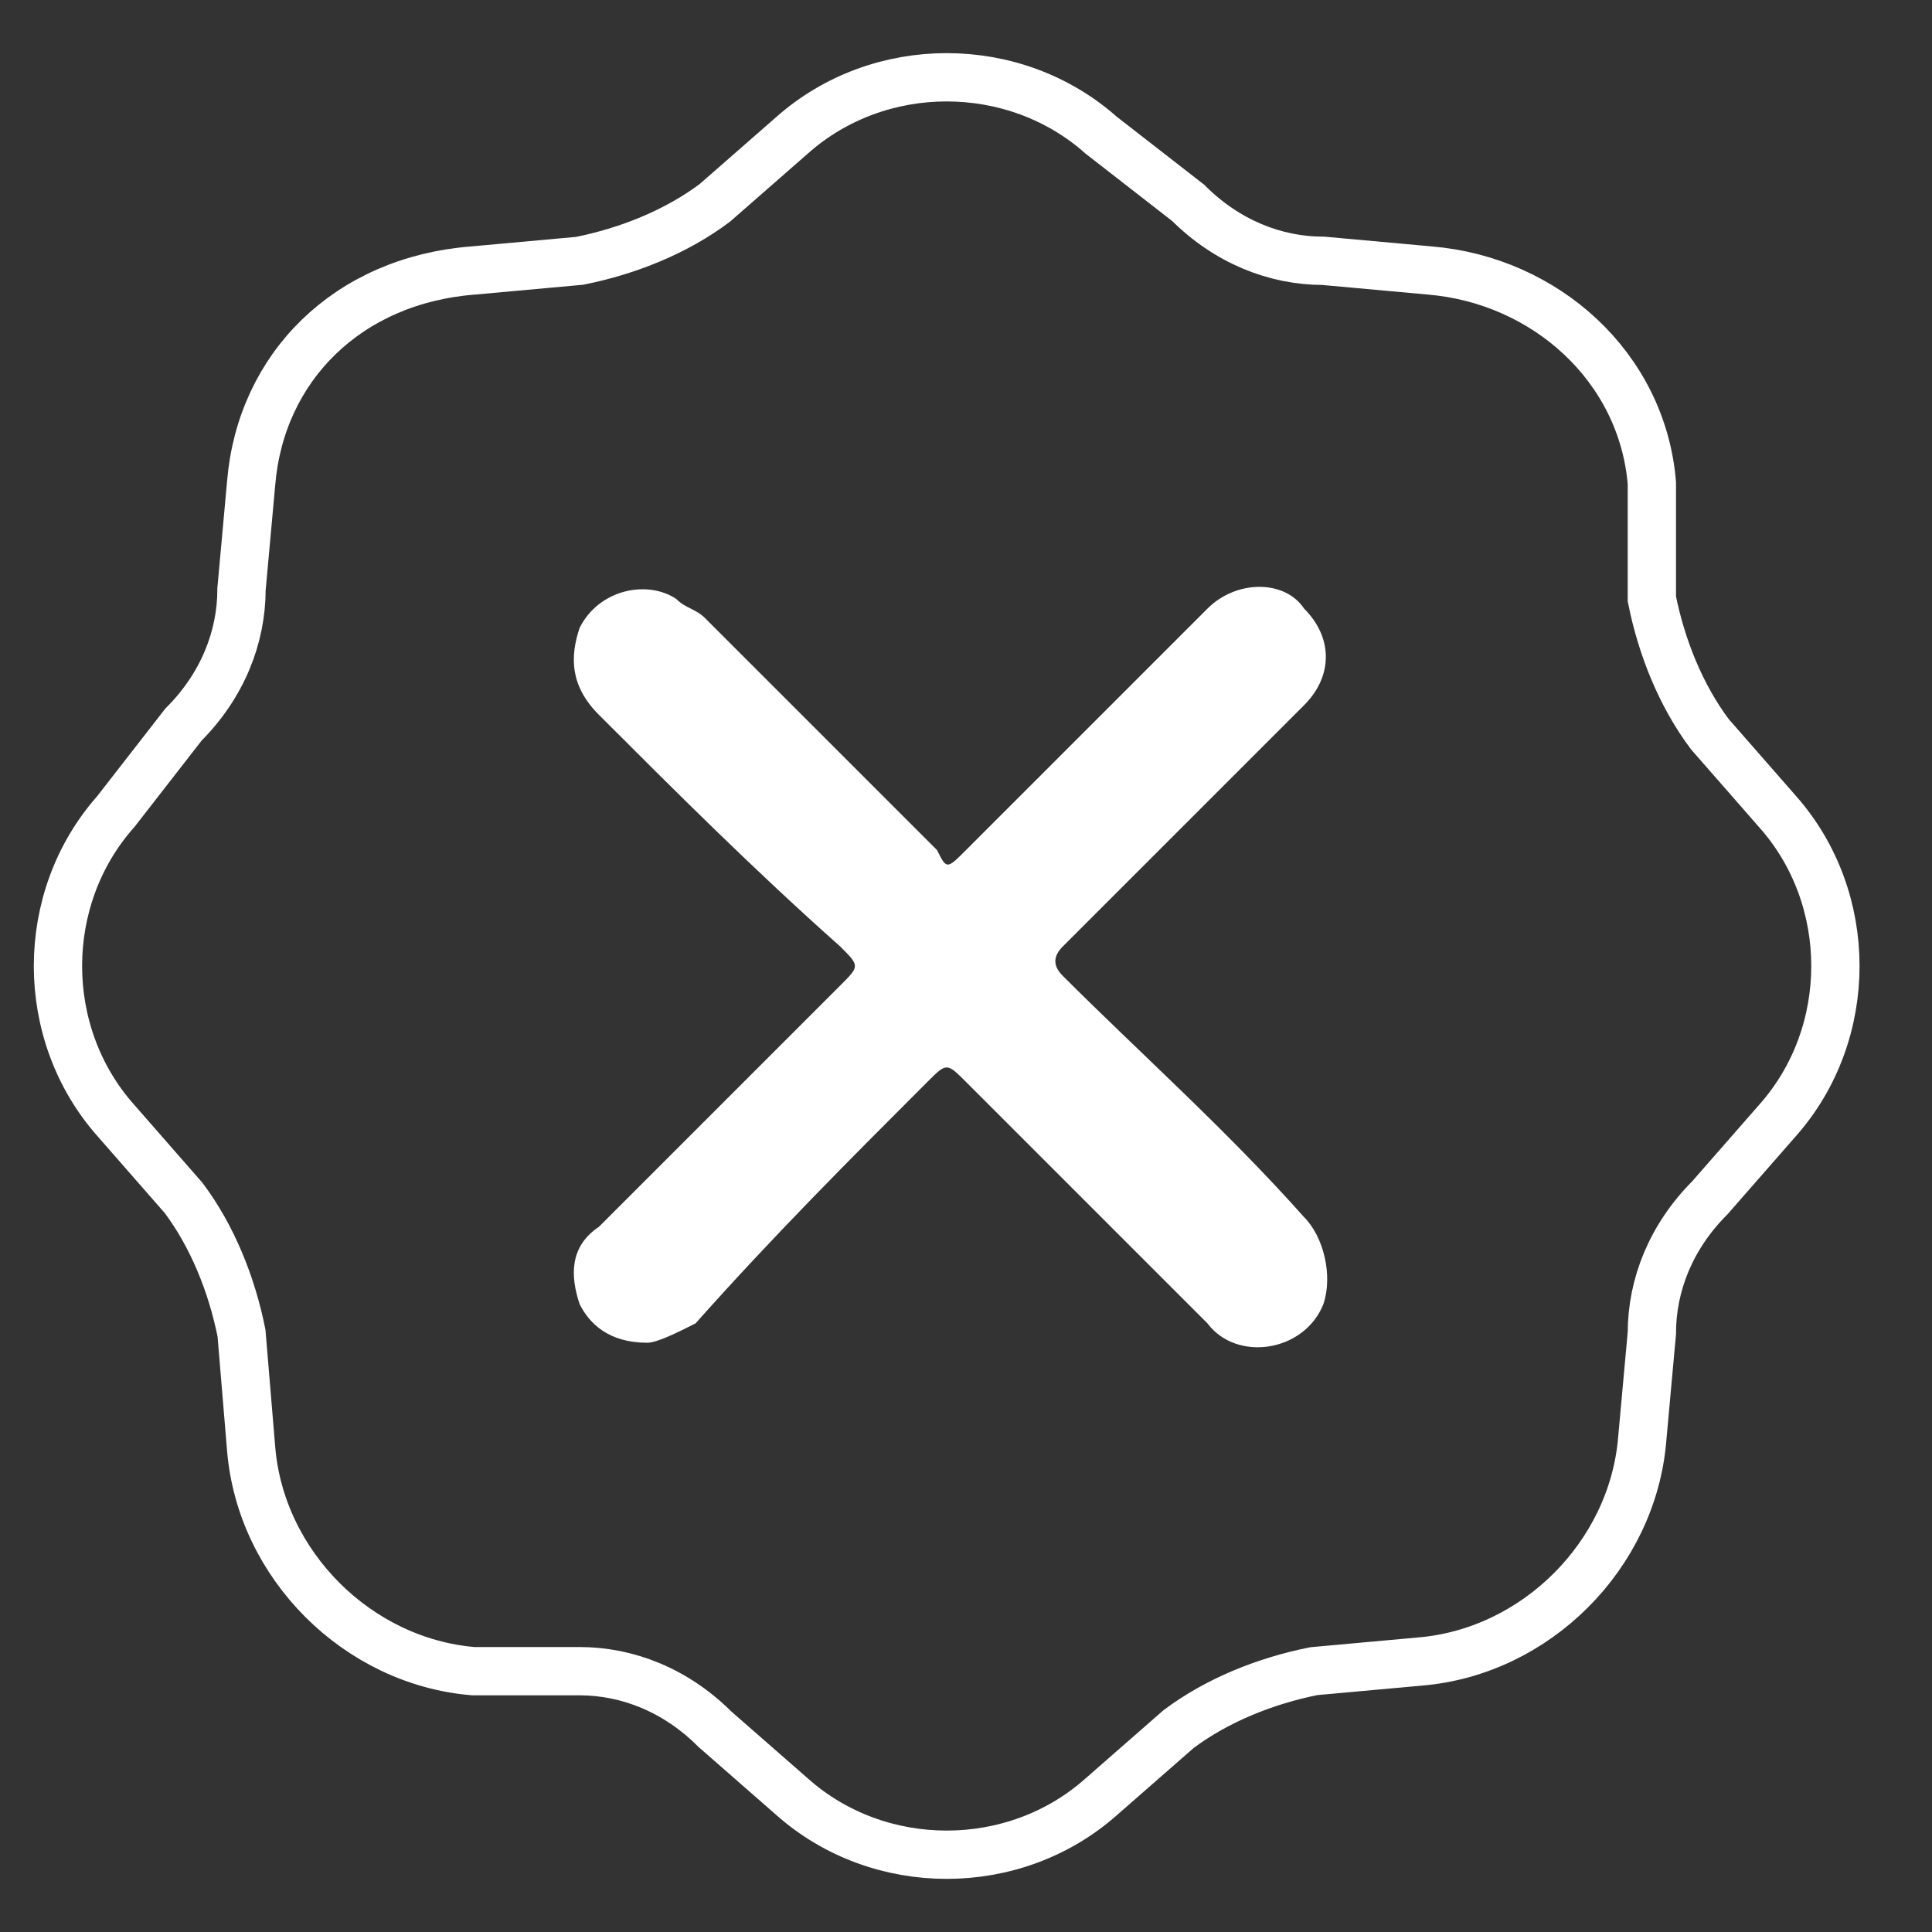 <?xml version="1.0" encoding="utf-8"?>
<!-- Generator: Adobe Illustrator 26.0.1, SVG Export Plug-In . SVG Version: 6.00 Build 0)  -->
<svg version="1.1" id="Layer_1" xmlns="http://www.w3.org/2000/svg" xmlns:xlink="http://www.w3.org/1999/xlink" x="0px" y="0px"
	 viewBox="0 0 20 20" style="enable-background:new 0 0 20 20;" xml:space="preserve">
<rect x="0" y="0" width="20" height="20" fill="#333333" stroke="none"/>
<style type="text/css">
	.st0{fill-rule:evenodd;clip-rule:evenodd;fill:none;stroke:#fff;stroke-width:0.5;stroke-miterlimit:10;}
	.st1{fill:#fff;}
</style>
<path class="st0" d="M11.4,1.4c-0.9-0.8-2.3-0.8-3.2,0L7.4,2.1C7,2.4,6.5,2.6,6,2.7L4.9,2.8C3.6,2.9,2.7,3.8,2.6,5L2.5,6.1
	c0,0.5-0.2,1-0.6,1.4L1.2,8.4c-0.8,0.9-0.8,2.3,0,3.2l0.7,0.8c0.3,0.4,0.5,0.9,0.6,1.4L2.6,15c0.1,1.2,1.1,2.2,2.3,2.3L6,17.3
	c0.5,0,1,0.2,1.4,0.6l0.8,0.7c0.9,0.8,2.3,0.8,3.2,0l0.8-0.7c0.4-0.3,0.9-0.5,1.4-0.6l1.1-0.1c1.2-0.1,2.2-1.1,2.3-2.3l0.1-1.1
	c0-0.5,0.2-1,0.6-1.4l0.7-0.8c0.8-0.9,0.8-2.3,0-3.2l-0.7-0.8c-0.3-0.4-0.5-0.9-0.6-1.4L17.1,5C17,3.8,16,2.9,14.8,2.8l-1.1-0.1
	c-0.5,0-1-0.2-1.4-0.6L11.4,1.4z"/>
<g>
	<path class="st1" d="M6.7,13.9c-0.4,0-0.6-0.2-0.7-0.4c-0.1-0.3-0.1-0.6,0.2-0.8c0.8-0.8,1.7-1.7,2.5-2.5c0.2-0.2,0.2-0.2,0-0.4
		C7.8,9,7,8.2,6.2,7.4C5.9,7.1,5.9,6.8,6,6.5C6.2,6.1,6.7,6,7,6.2c0.1,0.1,0.2,0.1,0.3,0.2C8.1,7.2,8.9,8,9.7,8.8
		C9.8,9,9.8,9,10,8.8c0.8-0.8,1.6-1.6,2.5-2.5c0.3-0.3,0.8-0.3,1,0c0.3,0.3,0.3,0.7,0,1c-0.8,0.8-1.6,1.6-2.4,2.4
		c0,0-0.1,0.1-0.1,0.1c-0.1,0.1-0.1,0.2,0,0.3c0.8,0.8,1.7,1.6,2.5,2.5c0.2,0.2,0.3,0.6,0.2,0.9c-0.2,0.5-0.9,0.6-1.2,0.2
		c-0.4-0.4-0.8-0.8-1.2-1.2c-0.4-0.4-0.9-0.9-1.3-1.3c-0.2-0.2-0.2-0.2-0.4,0C8.8,12,8,12.8,7.2,13.7C7,13.8,6.8,13.9,6.7,13.9z"/>
</g>
</svg>
